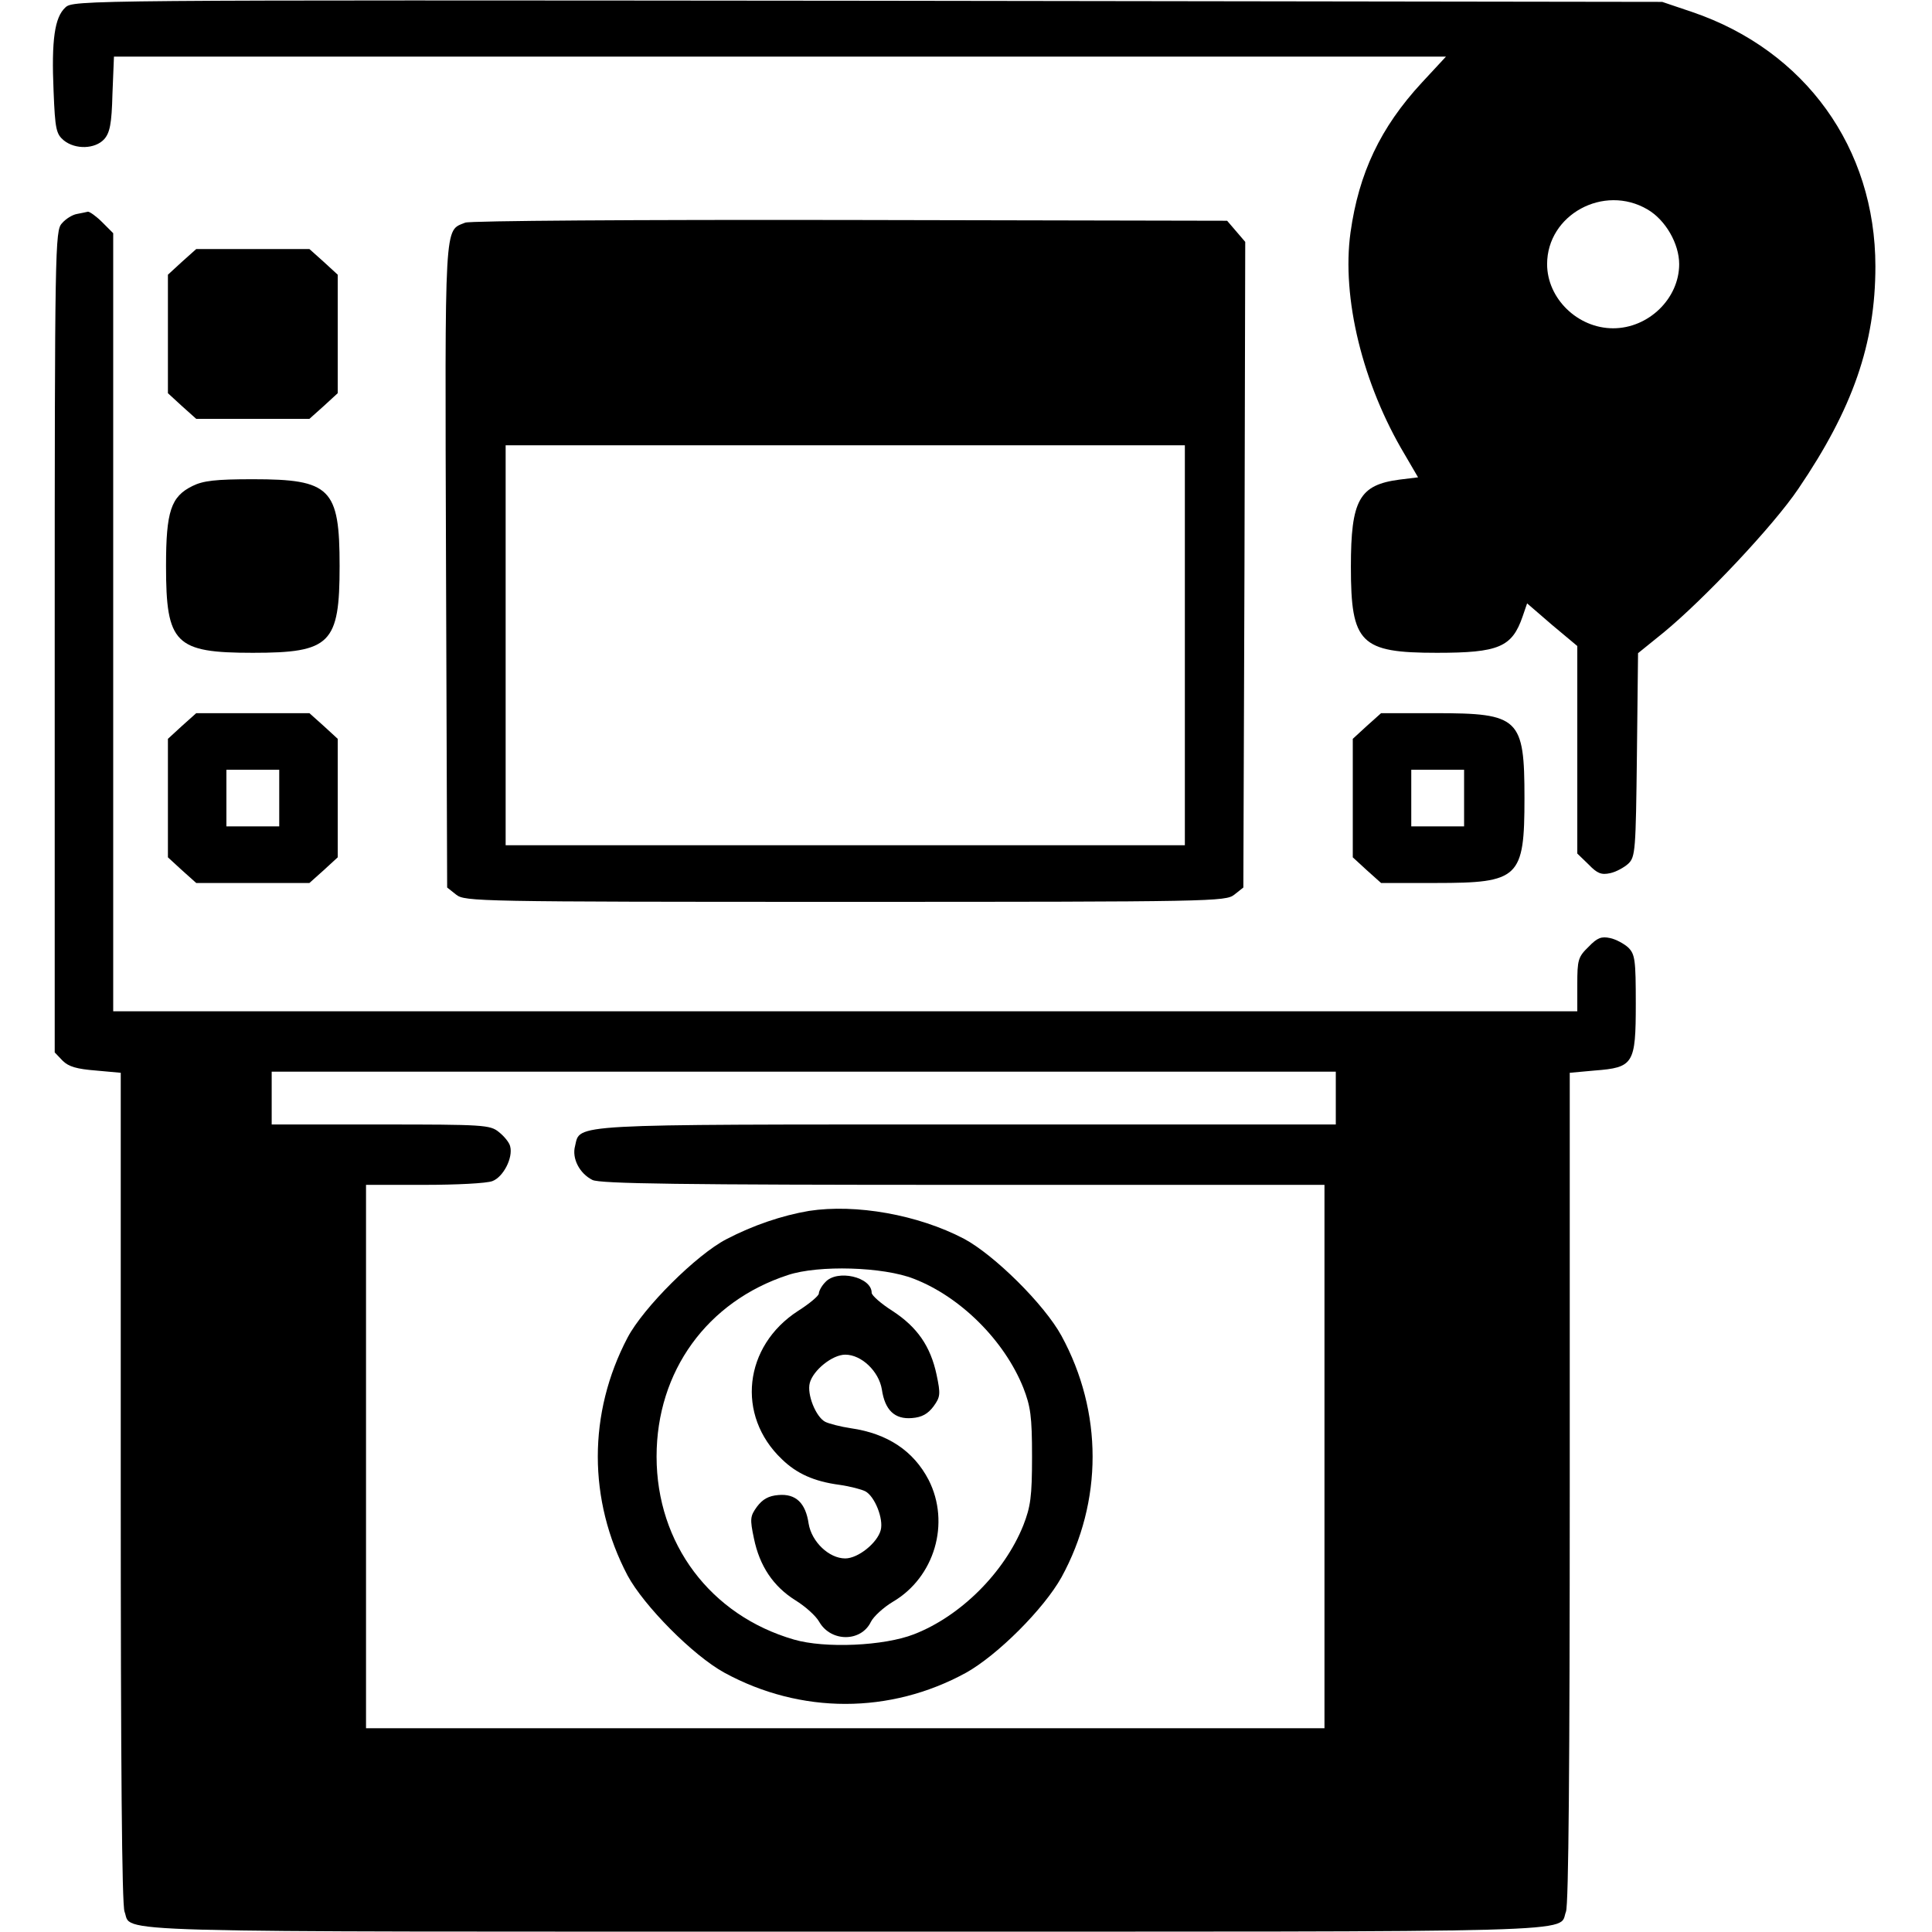 <?xml version="1.0" standalone="no"?>
<!DOCTYPE svg PUBLIC "-//W3C//DTD SVG 20010904//EN"
 "http://www.w3.org/TR/2001/REC-SVG-20010904/DTD/svg10.dtd">
<svg version="1.0" xmlns="http://www.w3.org/2000/svg"
 width="512pt" height="512pt" viewBox="0 0 512 512"
 preserveAspectRatio="xMidYMid meet">

<g transform="translate(0,512) scale(0.1,-0.1)"
fill="#000000" stroke="none">
<path d="M173 5100 c-28 -26 -37 -85 -31 -222 4 -101 7 -113 27 -130 31 -25
83 -23 107 3 15 17 20 40 22 120 l4 99 1765 0 1765 0 -64 -69 c-110 -119 -167
-240 -189 -397 -24 -173 32 -402 144 -589 l35 -60 -49 -6 c-107 -14 -129 -54
-129 -231 0 -203 25 -228 228 -228 164 0 199 15 227 96 l12 35 66 -57 67 -56
0 -275 0 -275 30 -29 c23 -24 34 -28 57 -23 15 3 37 15 48 25 19 18 20 35 23
289 l3 269 68 55 c108 89 291 283 357 381 144 212 204 384 204 589 0 314 -186
572 -485 674 l-80 27 -2105 3 c-2091 2 -2106 2 -2127 -18z m4193 -535 c48 -28
84 -91 84 -145 0 -91 -81 -170 -175 -170 -94 0 -175 79 -175 170 0 131 150
213 266 145z"/>
<path d="M204 4553 c-12 -2 -30 -13 -40 -25 -18 -19 -19 -63 -19 -1109 l0
-1088 21 -22 c16 -16 38 -22 88 -26 l66 -6 0 -1098 c0 -735 3 -1107 10 -1125
22 -57 -105 -53 1910 -53 2015 0 1888 -4 1910 53 7 18 10 390 10 1125 l0 1098
66 6 c103 8 109 17 109 177 0 116 -2 131 -20 149 -11 10 -33 22 -48 25 -23 5
-34 1 -57 -23 -28 -27 -30 -35 -30 -100 l0 -71 -1940 0 -1940 0 0 1031 0 1031
-29 29 c-16 16 -33 28 -38 28 -4 -1 -18 -4 -29 -6z m3336 -2343 l0 -70 -975 0
c-1067 0 -1027 2 -1041 -57 -9 -33 12 -73 46 -90 20 -10 237 -13 983 -13 l957
0 0 -720 0 -720 -1270 0 -1270 0 0 720 0 720 154 0 c85 0 166 4 181 10 29 11
55 62 47 92 -2 10 -16 27 -30 38 -23 19 -41 20 -313 20 l-289 0 0 70 0 70
1410 0 1410 0 0 -70z"/>
<path d="M2144 1911 c-71 -12 -148 -38 -219 -75 -79 -41 -220 -181 -262 -261
-105 -200 -105 -430 0 -630 43 -80 173 -212 257 -258 202 -110 439 -110 640 0
84 47 206 169 253 253 110 201 110 438 0 640 -46 84 -178 214 -258 257 -122
64 -287 93 -411 74z m278 -180 c124 -48 240 -164 290 -289 19 -49 23 -75 23
-182 0 -107 -4 -133 -23 -182 -50 -125 -166 -241 -290 -289 -79 -31 -236 -38
-318 -14 -221 64 -364 254 -364 485 0 226 134 411 348 481 81 27 253 22 334
-10z"/>
<path d="M2187 1722 c-10 -10 -17 -24 -17 -30 0 -6 -25 -27 -55 -46 -144 -93
-165 -277 -43 -393 39 -38 85 -59 153 -68 28 -4 58 -12 68 -17 25 -13 49 -73
41 -103 -9 -34 -60 -75 -94 -75 -43 0 -89 44 -97 92 -8 55 -34 80 -80 76 -26
-2 -42 -11 -57 -31 -18 -25 -19 -32 -8 -84 15 -73 51 -127 110 -164 26 -16 54
-41 63 -57 31 -54 111 -54 137 0 7 14 33 38 58 53 111 65 153 209 95 323 -40
77 -109 123 -206 137 -27 4 -58 12 -68 17 -25 13 -49 73 -41 103 9 34 60 75
94 75 43 0 89 -44 97 -92 8 -55 34 -80 80 -76 26 2 42 11 57 31 18 25 19 32 8
84 -16 75 -51 126 -117 169 -30 19 -55 41 -55 48 0 42 -92 63 -123 28z"/>
<path d="M1233 4530 c-56 -23 -54 17 -51 -909 l3 -853 24 -19 c23 -18 54 -19
1031 -19 977 0 1008 1 1031 19 l24 19 3 855 2 856 -24 28 -24 28 -999 2 c-565
1 -1007 -2 -1020 -7z m1907 -1120 l0 -530 -900 0 -900 0 0 530 0 530 900 0
900 0 0 -530z"/>
<path d="M482 4426 l-37 -34 0 -157 0 -157 37 -34 38 -34 150 0 150 0 38 34
37 34 0 157 0 157 -37 34 -38 34 -150 0 -150 0 -38 -34z"/>
<path d="M510 3832 c-57 -28 -70 -67 -70 -212 0 -206 24 -230 230 -230 206 0
230 24 230 230 0 206 -24 230 -230 230 -99 0 -132 -4 -160 -18z"/>
<path d="M482 3196 l-37 -34 0 -157 0 -157 37 -34 38 -34 150 0 150 0 38 34
37 34 0 157 0 157 -37 34 -38 34 -150 0 -150 0 -38 -34z m258 -191 l0 -75 -70
0 -70 0 0 75 0 75 70 0 70 0 0 -75z"/>
<path d="M3622 3196 l-37 -34 0 -157 0 -157 37 -34 38 -34 145 0 c221 0 235
13 235 225 0 212 -14 225 -235 225 l-145 0 -38 -34z m258 -191 l0 -75 -70 0
-70 0 0 75 0 75 70 0 70 0 0 -75z"/>
</g>
</svg>
